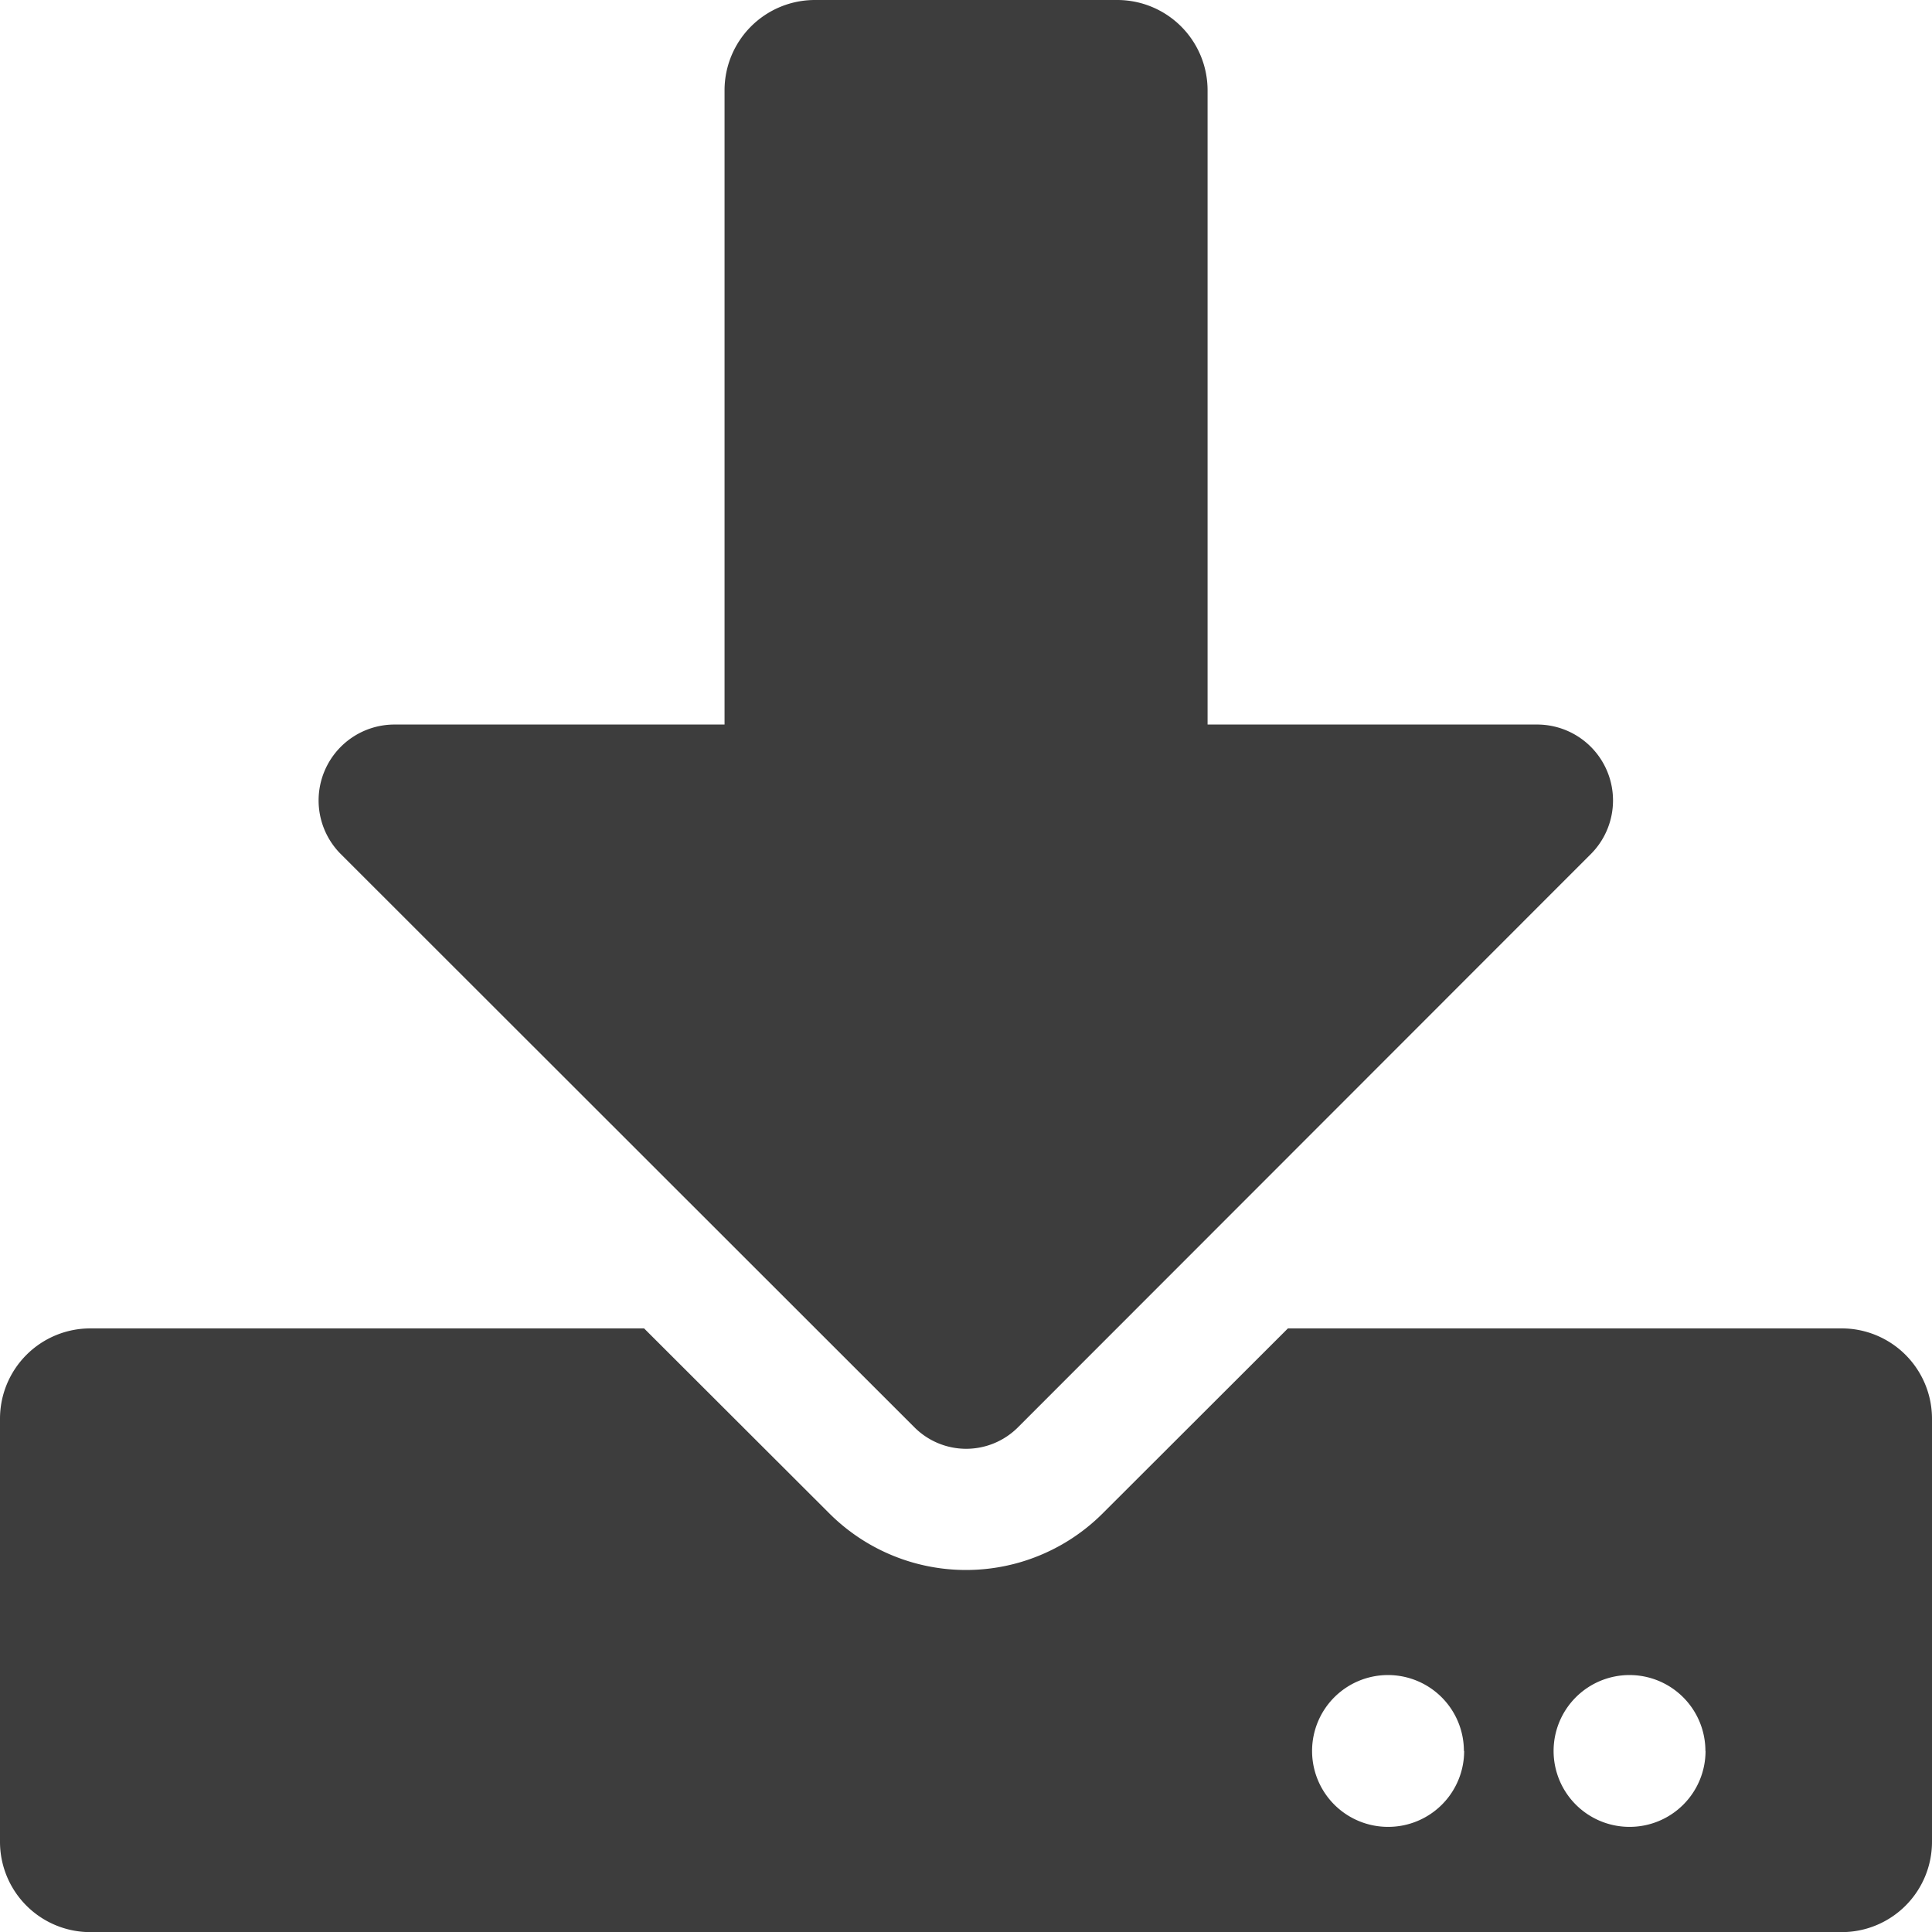 <svg xmlns="http://www.w3.org/2000/svg" width="15.271" height="15.271" viewBox="0 0 15.271 15.271">
  <path id="Icon_awesome-download" data-name="Icon awesome-download" d="M6.442,0H8.829a.714.714,0,0,1,.716.716V5.727H12.16a.6.6,0,0,1,.421,1.017l-4.537,4.54a.578.578,0,0,1-.814,0L2.687,6.744a.6.6,0,0,1,.421-1.017H5.727V.716A.714.714,0,0,1,6.442,0Zm8.829,11.215v3.341a.714.714,0,0,1-.716.716H.716A.714.714,0,0,1,0,14.555V11.215A.714.714,0,0,1,.716,10.5H5.091L6.553,11.96a1.528,1.528,0,0,0,2.165,0L10.18,10.5h4.375A.714.714,0,0,1,15.271,11.215Zm-3.7,2.625a.6.6,0,1,0-.6.6A.6.6,0,0,0,11.573,13.839Zm1.909,0a.6.6,0,1,0-.6.6A.6.6,0,0,0,13.481,13.839Z" fill="#3d3d3d"/>
</svg>
